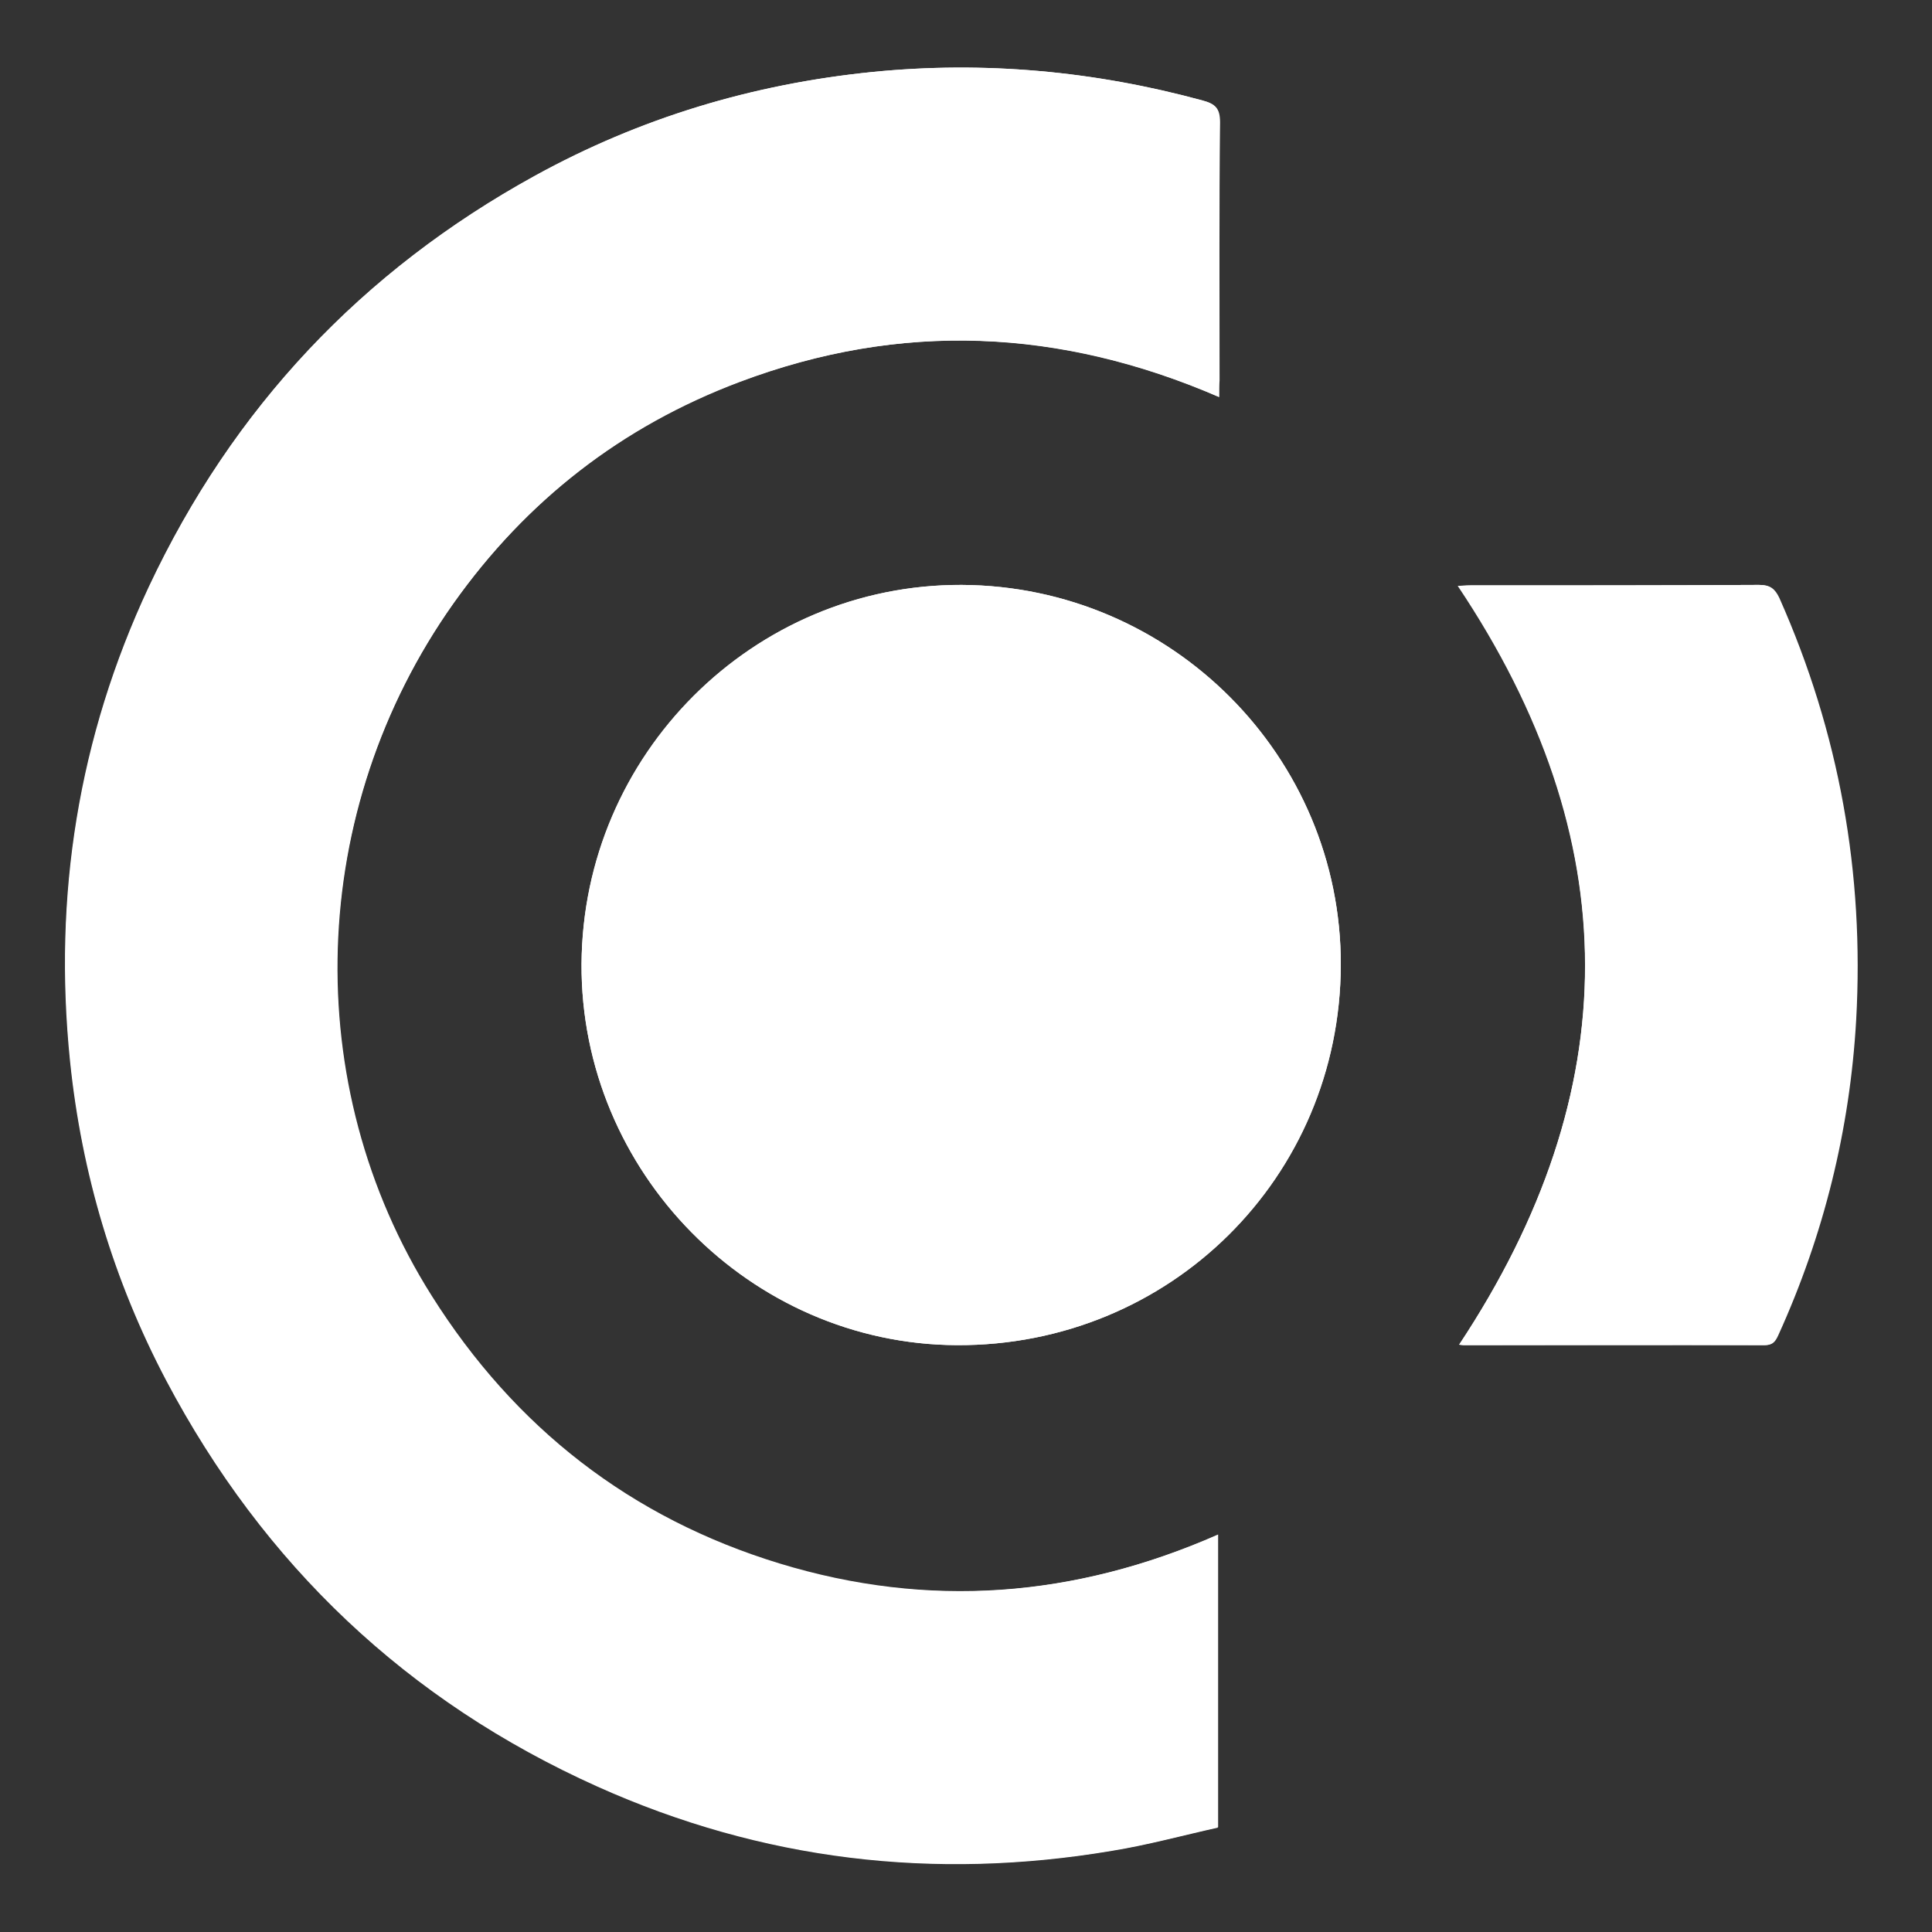<?xml version="1.0" encoding="utf-8"?>
<!-- Generator: Adobe Illustrator 24.2.1, SVG Export Plug-In . SVG Version: 6.00 Build 0)  -->
<svg version="1.1" id="Ebene_1" xmlns="http://www.w3.org/2000/svg" xmlns:xlink="http://www.w3.org/1999/xlink" x="0px" y="0px"
	 viewBox="0 0 400 400" style="enable-background:new 0 0 400 400;" xml:space="preserve">
<rect x="0" y="0" width="400" height="400" fill="#333333" stroke="none"/>
<style type="text/css">
	.st0{fill:#FFFFFF;}
</style>
<g>
	<path class="st0" d="M252.4,82.2c0-1.5,0-2.4,0-3.4c0-17.8-0.1-35.7,0.1-53.5c0-2.9-1-3.8-3.6-4.5c-22.4-6.1-45.2-8.2-68.3-5.9
		c-24.8,2.5-48.1,9.5-69.9,21.5c-35.8,19.7-62.5,48.1-79.9,85.1c-14.6,31.2-19.8,64-16.3,98.2c2.4,23.3,9,45.4,19.9,66.1
		c20.2,38.2,49.9,66.4,89.3,84.1c34.1,15.3,69.7,19.5,106.5,13.3c7.4-1.2,14.7-3.2,21.9-4.8c0-20.4,0-40.3,0-60.6
		c-29.7,13-60,15.4-90.8,6c-30.9-9.4-54.8-28.2-72-55.4c-27.6-43.7-25.8-100.6,4.5-143.4c15.1-21.3,34.9-36.7,59.3-45.9
		C186.5,66.5,219.6,67.9,252.4,82.2z M199.1,121.1c-43.1-0.2-78.4,35.1-78.7,78.5c-0.2,43,34.9,78.7,77.7,78.9
		c44.1,0.2,79.3-34.7,79.5-78.7C277.7,156.6,242.5,121.3,199.1,121.1z M302.1,278.4c0.2,0,0.6,0.1,1,0.1c20.7,0,41.4,0,62.1,0
		c1.7,0,2.2-0.8,2.8-2.1c9.4-20.8,14.8-42.5,16.1-65.2c1.8-30.4-3.5-59.6-15.9-87.4c-0.9-1.9-1.8-2.7-4.1-2.7
		c-19.9,0.1-39.8,0.1-59.8,0.1c-0.9,0-1.8,0.1-2.5,0.1C336.9,173.7,336.9,225.9,302.1,278.4z"/>
	<path class="st0" d="M252.4,82.2c-32.9-14.2-65.9-15.7-99.2-3.2c-24.4,9.1-44.2,24.6-59.3,45.9c-30.3,42.8-32.1,99.7-4.5,143.4
		c17.2,27.3,41.2,46,72,55.4c30.8,9.4,61.1,7.1,90.8-6c0,20.3,0,40.2,0,60.6c-7.2,1.6-14.5,3.6-21.9,4.8
		c-36.8,6.2-72.5,2-106.5-13.3c-39.4-17.7-69.2-45.9-89.3-84.1C23.6,265.1,17,243,14.6,219.7c-3.5-34.2,1.7-67,16.3-98.2
		c17.3-37,44.1-65.4,79.9-85.1c21.8-12,45.1-19,69.9-21.5c23.2-2.3,45.9-0.2,68.3,5.9c2.6,0.7,3.6,1.6,3.6,4.5
		c-0.2,17.8-0.1,35.7-0.1,53.5C252.4,79.8,252.4,80.7,252.4,82.2z"/>
	<path class="st0" d="M199.1,121.1c43.4,0.2,78.6,35.5,78.5,78.7c-0.1,44-35.4,78.9-79.5,78.7c-42.8-0.2-77.9-35.9-77.7-78.9
		C120.6,156.2,155.9,121,199.1,121.1z"/>
	<path class="st0" d="M302.1,278.4c34.8-52.6,34.8-104.7-0.1-157.1c0.7,0,1.6-0.1,2.5-0.1c19.9,0,39.8,0,59.8-0.1
		c2.2,0,3.2,0.8,4.1,2.7c12.4,27.9,17.6,57,15.9,87.4c-1.3,22.7-6.7,44.5-16.1,65.2c-0.6,1.3-1.1,2.1-2.8,2.1
		c-20.7-0.1-41.4,0-62.1,0C302.7,278.5,302.3,278.4,302.1,278.4z"/>
</g>
</svg>
